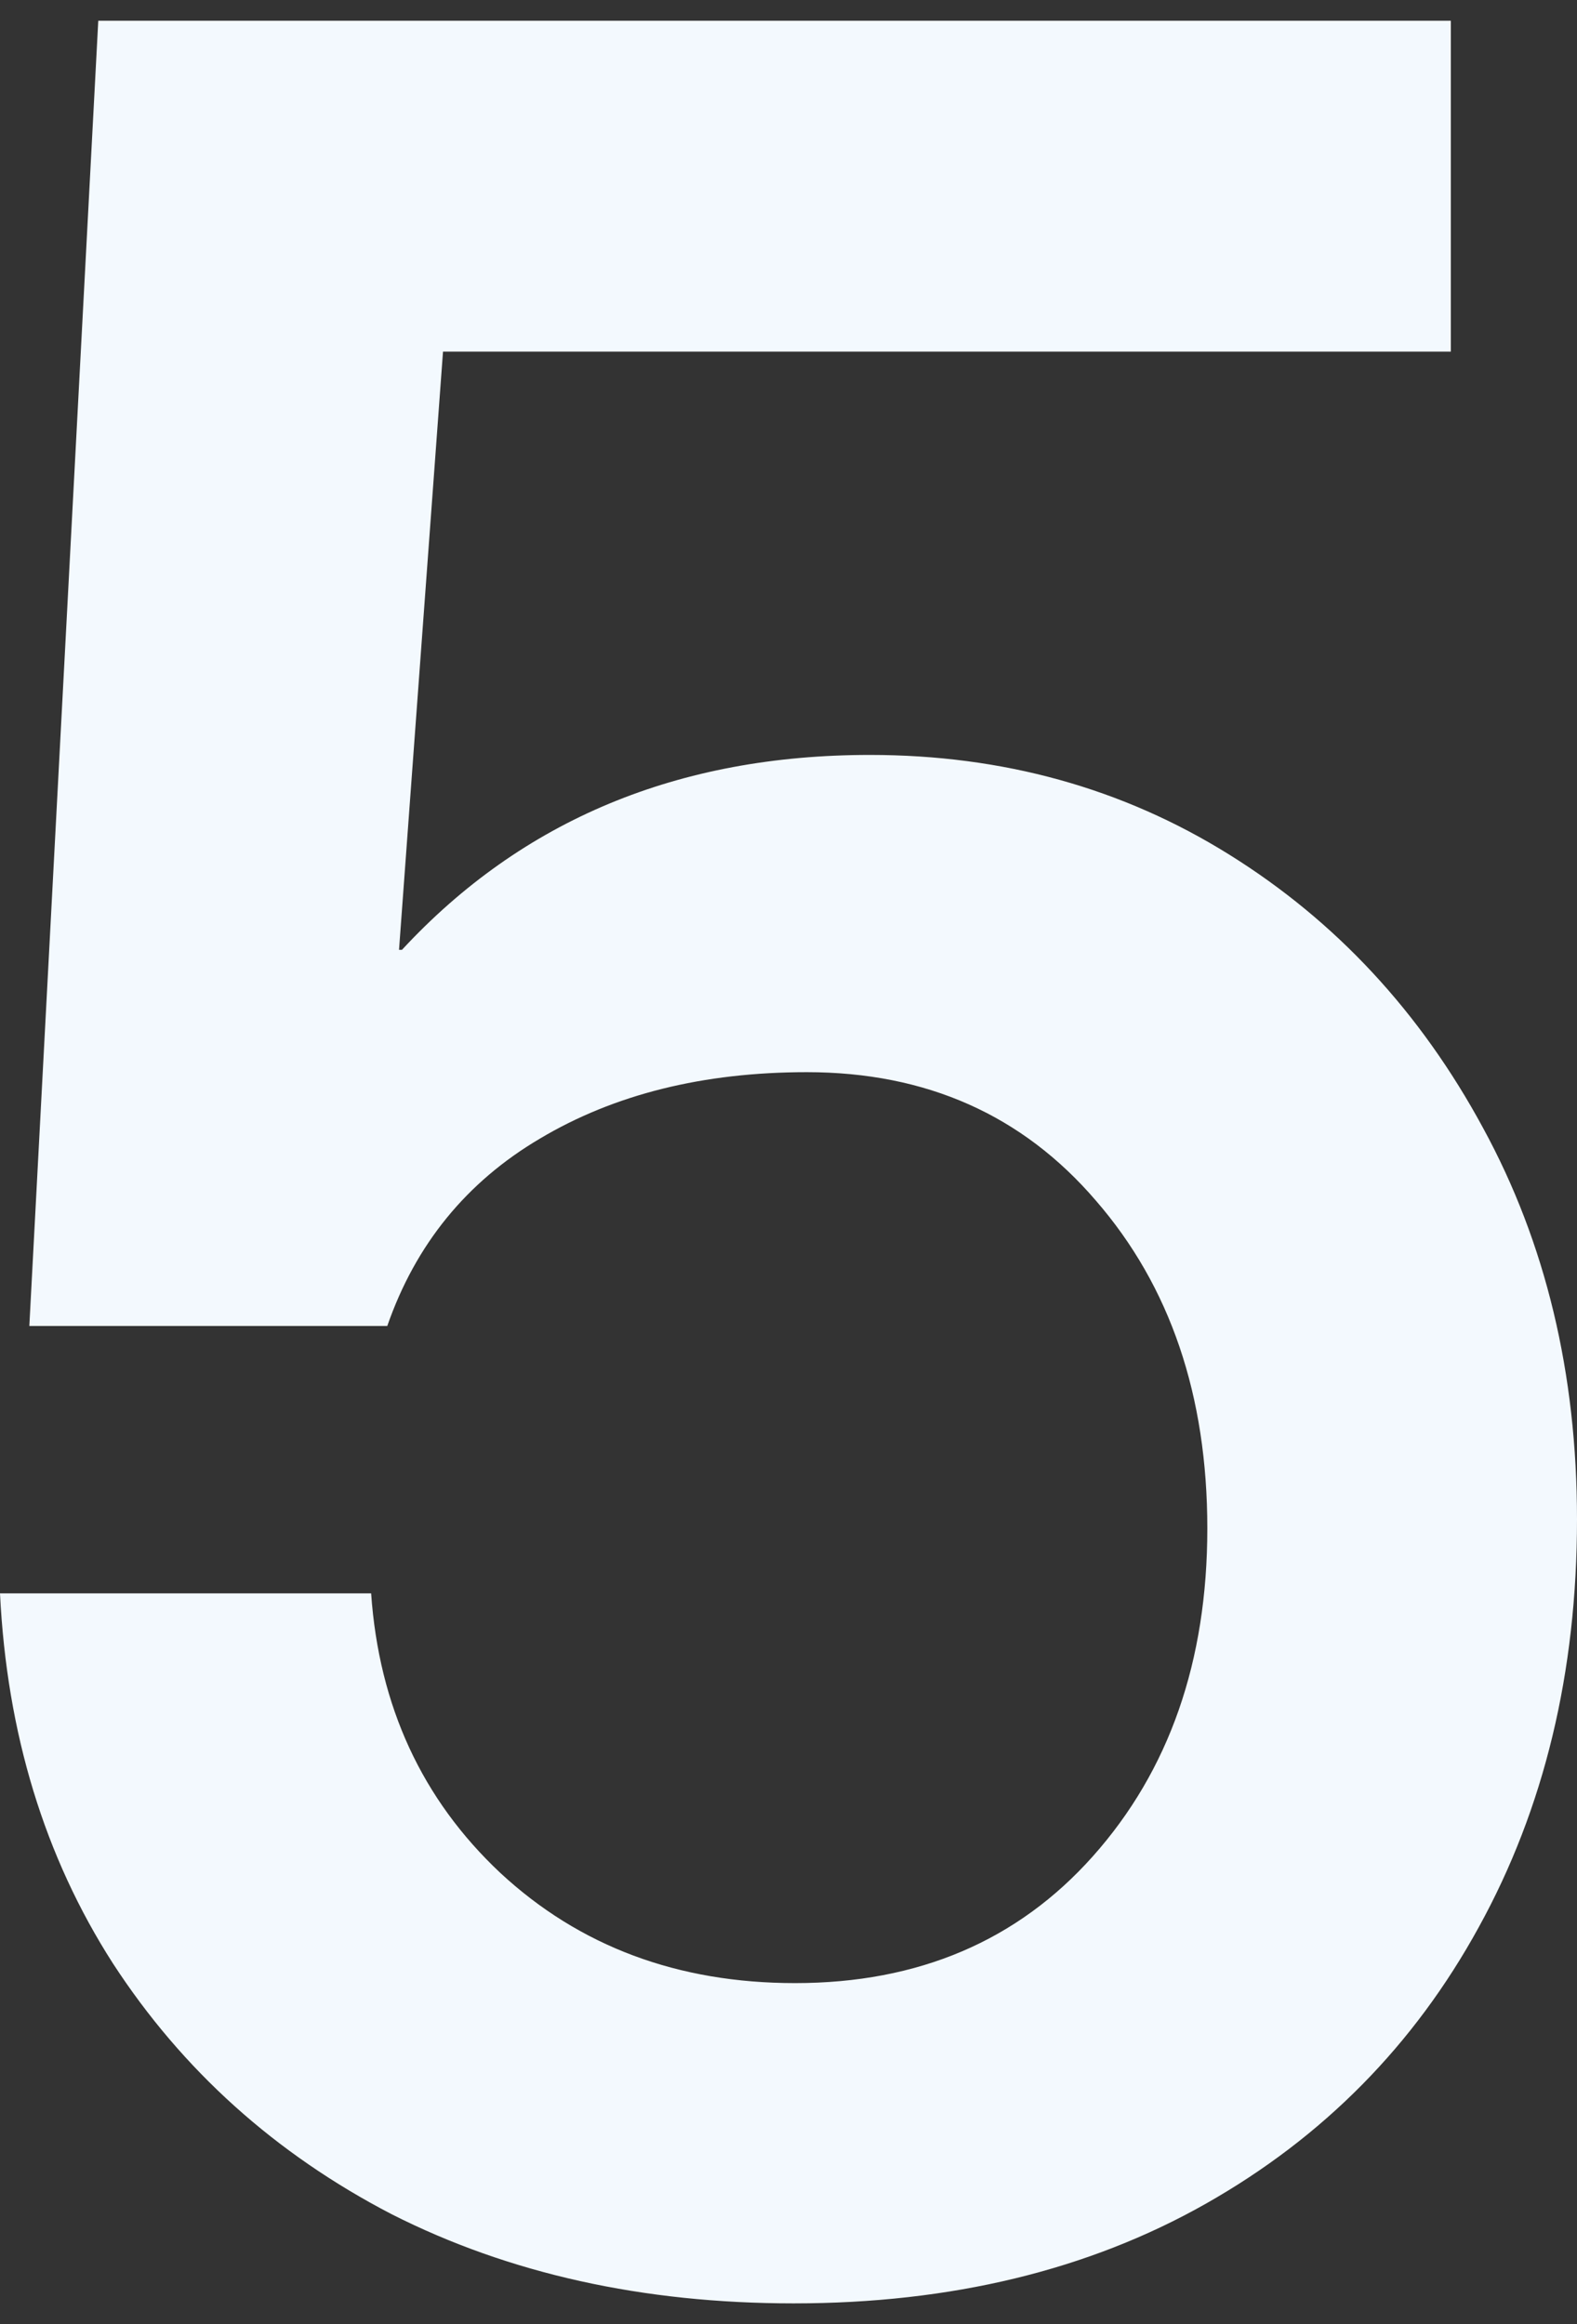 <?xml version="1.0" encoding="UTF-8"?> <svg xmlns="http://www.w3.org/2000/svg" width="38" height="56" viewBox="0 0 38 56" fill="none"><rect x="0" y="0" width="38" height="56" fill="#333333" stroke="none"/><path d="M19.124 55.5C15.495 55.5 12.266 54.784 9.438 53.352C6.634 51.896 4.395 49.882 2.722 47.31C1.072 44.738 0.165 41.765 0 38.392H8.943C9.132 41.11 10.169 43.355 12.054 45.126C13.963 46.898 16.331 47.783 19.159 47.783C22.128 47.783 24.52 46.764 26.335 44.726C28.173 42.663 29.092 40.03 29.092 36.827C29.092 33.624 28.197 30.991 26.406 28.928C24.638 26.866 22.317 25.834 19.442 25.834C16.944 25.834 14.799 26.368 13.008 27.436C11.241 28.479 10.015 29.984 9.332 31.949H0.707L2.368 0.5H34.96V8.472H10.675L9.615 22.886H9.686C12.584 19.756 16.343 18.19 20.962 18.19C24.167 18.19 27.054 18.991 29.622 20.593C32.191 22.194 34.23 24.39 35.738 27.181C37.246 29.947 38 33.09 38 36.608C38 40.297 37.211 43.573 35.632 46.437C34.076 49.276 31.885 51.496 29.057 53.098C26.229 54.699 22.918 55.5 19.124 55.5Z" fill="#F3F9FE"></path></svg> 